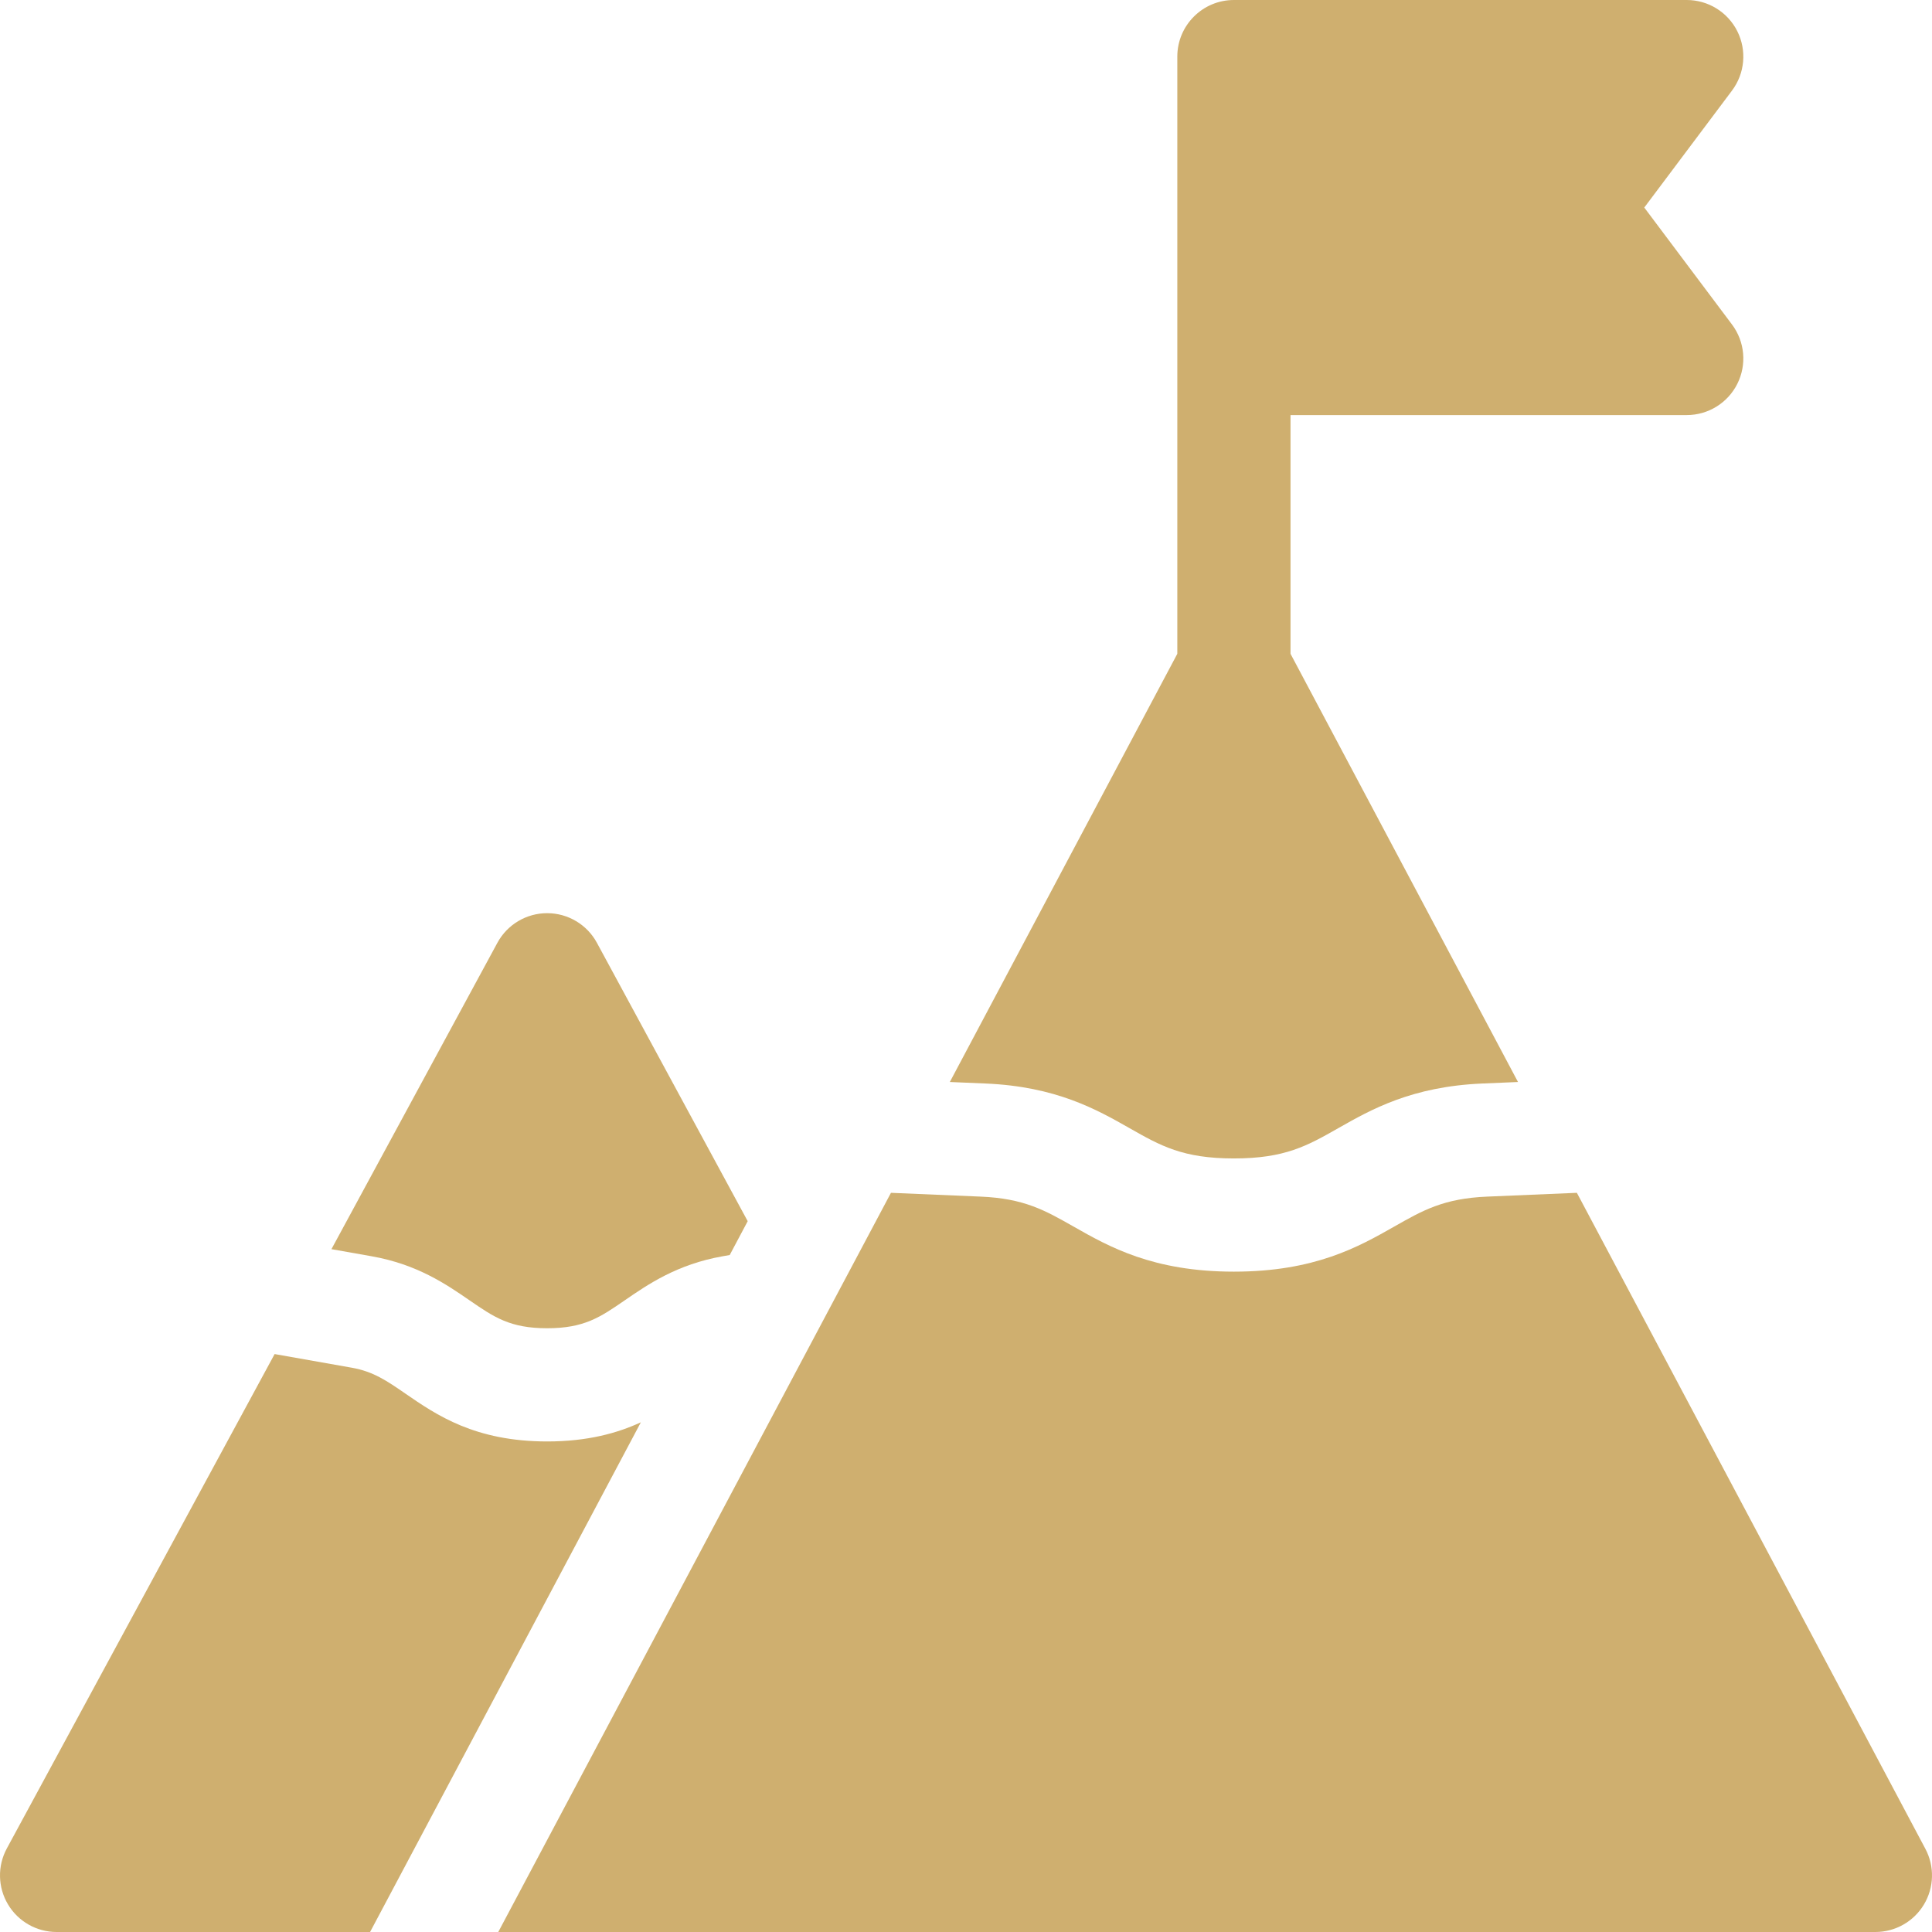 <svg xmlns="http://www.w3.org/2000/svg" width="512" height="512" viewBox="0 0 512 512" fill="none"><g clip-path="url(#clip0_20_38)"><path d="M261.159 287.141C279.911 287.934 290.694 294.061 299.358 298.985C307.547 303.638 313.463 307 327 307C340.537 307 346.453 303.638 354.642 298.985C363.306 294.062 374.089 287.934 392.841 287.141L402.286 286.742L342 173.263V110H447C452.682 110 457.876 106.79 460.416 101.708C462.957 96.627 462.409 90.546 459 86L435.75 55L459 24C462.409 19.455 462.957 13.374 460.416 8.292C457.876 3.21 452.682 0 447 0H327C318.716 0 312 6.716 312 15V95V173.263L251.714 286.742L261.159 287.141Z" fill="#CFAF6F"></path><path d="M124.469 344.625C130.919 349.066 135.18 352 145 352C154.82 352 159.081 349.066 165.531 344.625C171.718 340.365 179.417 335.064 191.512 332.924L193.385 332.593L198.148 323.627L158.189 249.856C155.568 245.015 150.505 242 145 242C139.495 242 134.433 245.015 131.811 249.856L87.836 331.04L98.487 332.924C110.583 335.064 118.282 340.365 124.469 344.625Z" fill="#CFAF6F"></path><path d="M145 382C125.851 382 115.65 374.977 107.455 369.333C102.511 365.929 98.938 363.469 93.261 362.464L72.777 358.841L1.811 489.856C-0.707 494.504 -0.592 500.134 2.113 504.676C4.818 509.218 9.714 512 15 512H98.076L169.834 376.927C163.525 379.826 155.649 382 145 382Z" fill="#CFAF6F"></path><path d="M510.247 489.963L417.887 316.109L394.108 317.115C382.603 317.601 377.091 320.733 369.463 325.068C360.109 330.384 348.466 337 327 337C305.534 337 293.892 330.384 284.536 325.068C276.908 320.733 271.396 317.601 259.891 317.115L236.112 316.109L132.046 512H497C502.265 512 507.144 509.24 509.856 504.728C512.569 500.216 512.717 494.612 510.247 489.963Z" fill="#CFAF6F"></path></g><defs><clipPath id="clip0_20_38"><rect width="512" height="512" fill="white"></rect></clipPath></defs></svg>